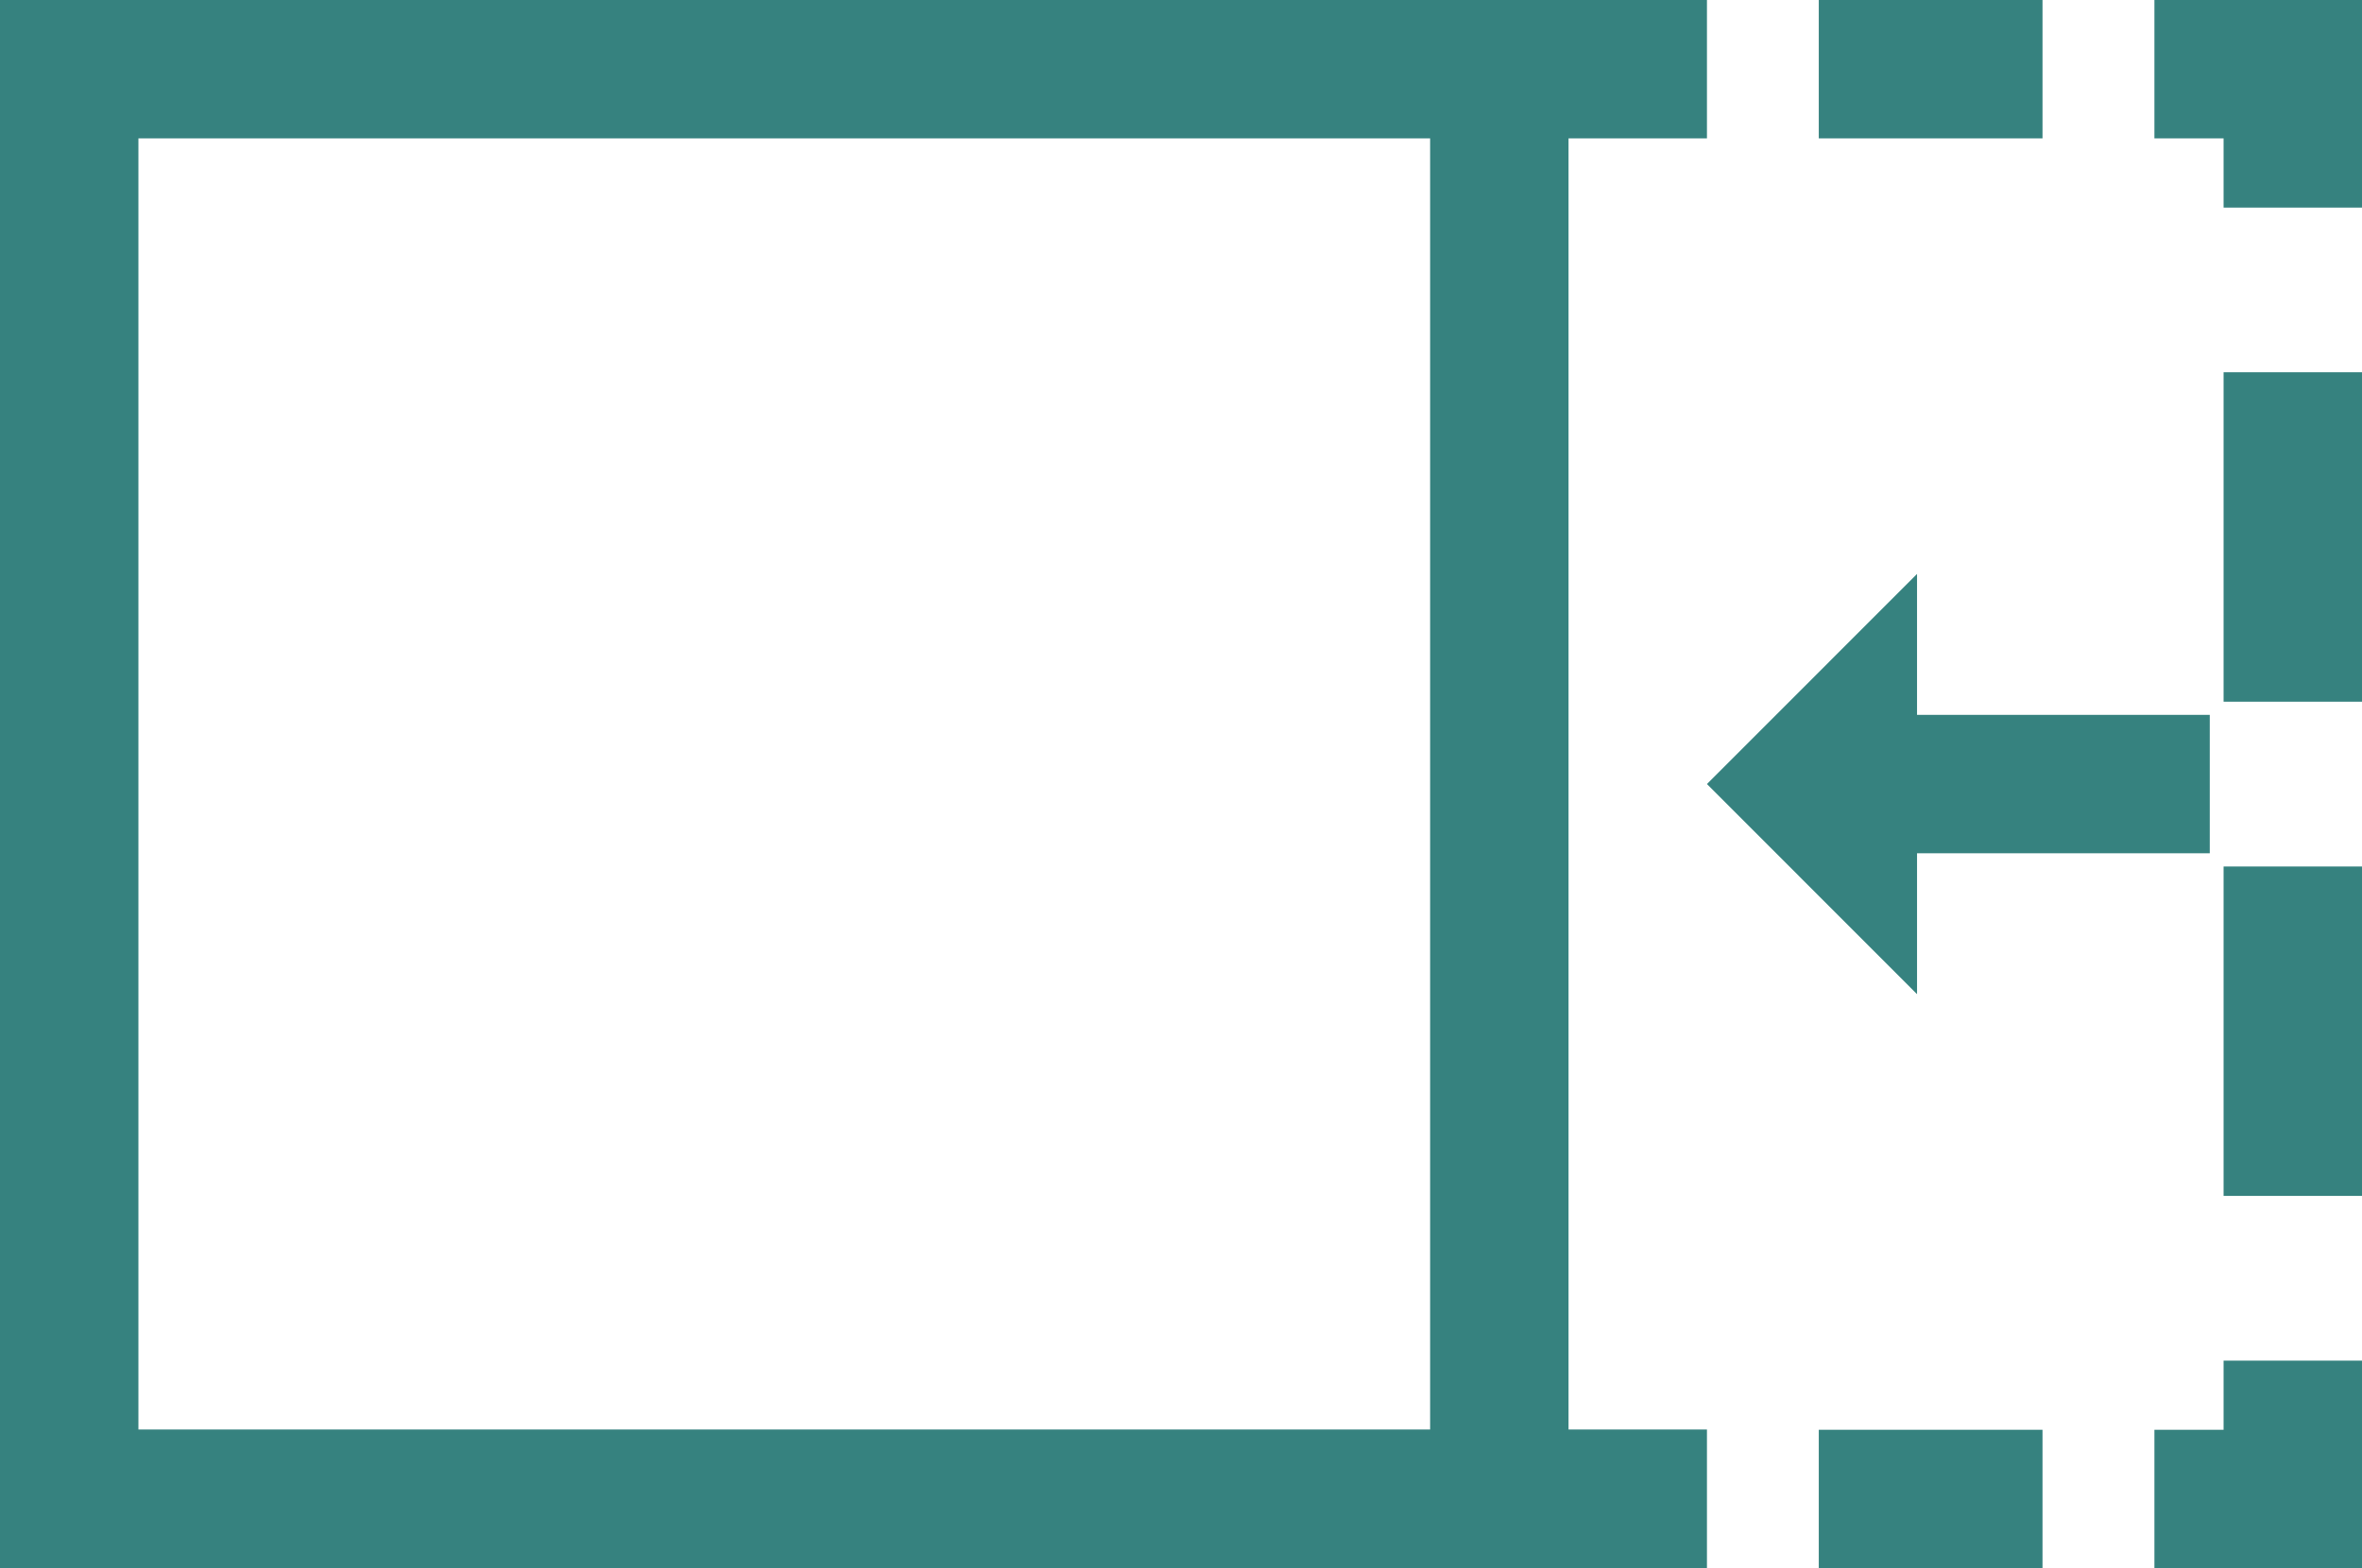 <svg id="_002-crop" data-name="002-crop" xmlns="http://www.w3.org/2000/svg" viewBox="0 0 39.812 26.438"><defs><style>.cls-1{fill:#36827f}</style></defs><g id="Group_465" data-name="Group 465" transform="translate(30.656)"><g id="Group_464" data-name="Group 464"><path id="Rectangle_133" data-name="Rectangle 133" class="cls-1" d="M0 0h3.771v2.333H0z"/></g></g><g id="Group_467" data-name="Group 467" transform="translate(36.313)"><g id="Group_466" data-name="Group 466"><path id="Path_86" data-name="Path 86" class="cls-1" d="M467 86v2.333h1.166V89.5h2.334V86z" transform="translate(-467 -86)"/></g></g><g id="Group_469" data-name="Group 469" transform="translate(37.479 14.608)"><g id="Group_468" data-name="Group 468"><path id="Rectangle_134" data-name="Rectangle 134" class="cls-1" d="M0 0h2.333v5.554H0z"/></g></g><g id="Group_471" data-name="Group 471" transform="translate(37.479 6.276)"><g id="Group_470" data-name="Group 470"><path id="Rectangle_135" data-name="Rectangle 135" class="cls-1" d="M0 0h2.333v5.554H0z"/></g></g><g id="Group_473" data-name="Group 473" transform="translate(36.313 22.939)"><g id="Group_472" data-name="Group 472"><path id="Path_87" data-name="Path 87" class="cls-1" d="M468.166 381v1.166H467v2.334h3.5V381z" transform="translate(-467 -381)"/></g></g><g id="Group_475" data-name="Group 475" transform="translate(30.656 24.105)"><g id="Group_474" data-name="Group 474"><path id="Rectangle_136" data-name="Rectangle 136" class="cls-1" d="M0 0h3.771v2.333H0z"/></g></g><g id="Group_477" data-name="Group 477"><g id="Group_476" data-name="Group 476"><path id="Path_88" data-name="Path 88" class="cls-1" d="M28.771 88.333V86H0v26.438h28.771V110.1h-2.333V88.333zM24.105 110.1H2.333V88.333h21.772z" transform="translate(0 -86)"/></g></g><g id="Group_479" data-name="Group 479" transform="translate(28.771 9.676)"><g id="Group_478" data-name="Group 478"><path id="Path_89" data-name="Path 89" class="cls-1" d="M373.541 212.819v-2.376L370 213.985l3.541 3.543v-2.376h4.934v-2.333z" transform="translate(-370 -210.443)"/></g></g></svg>